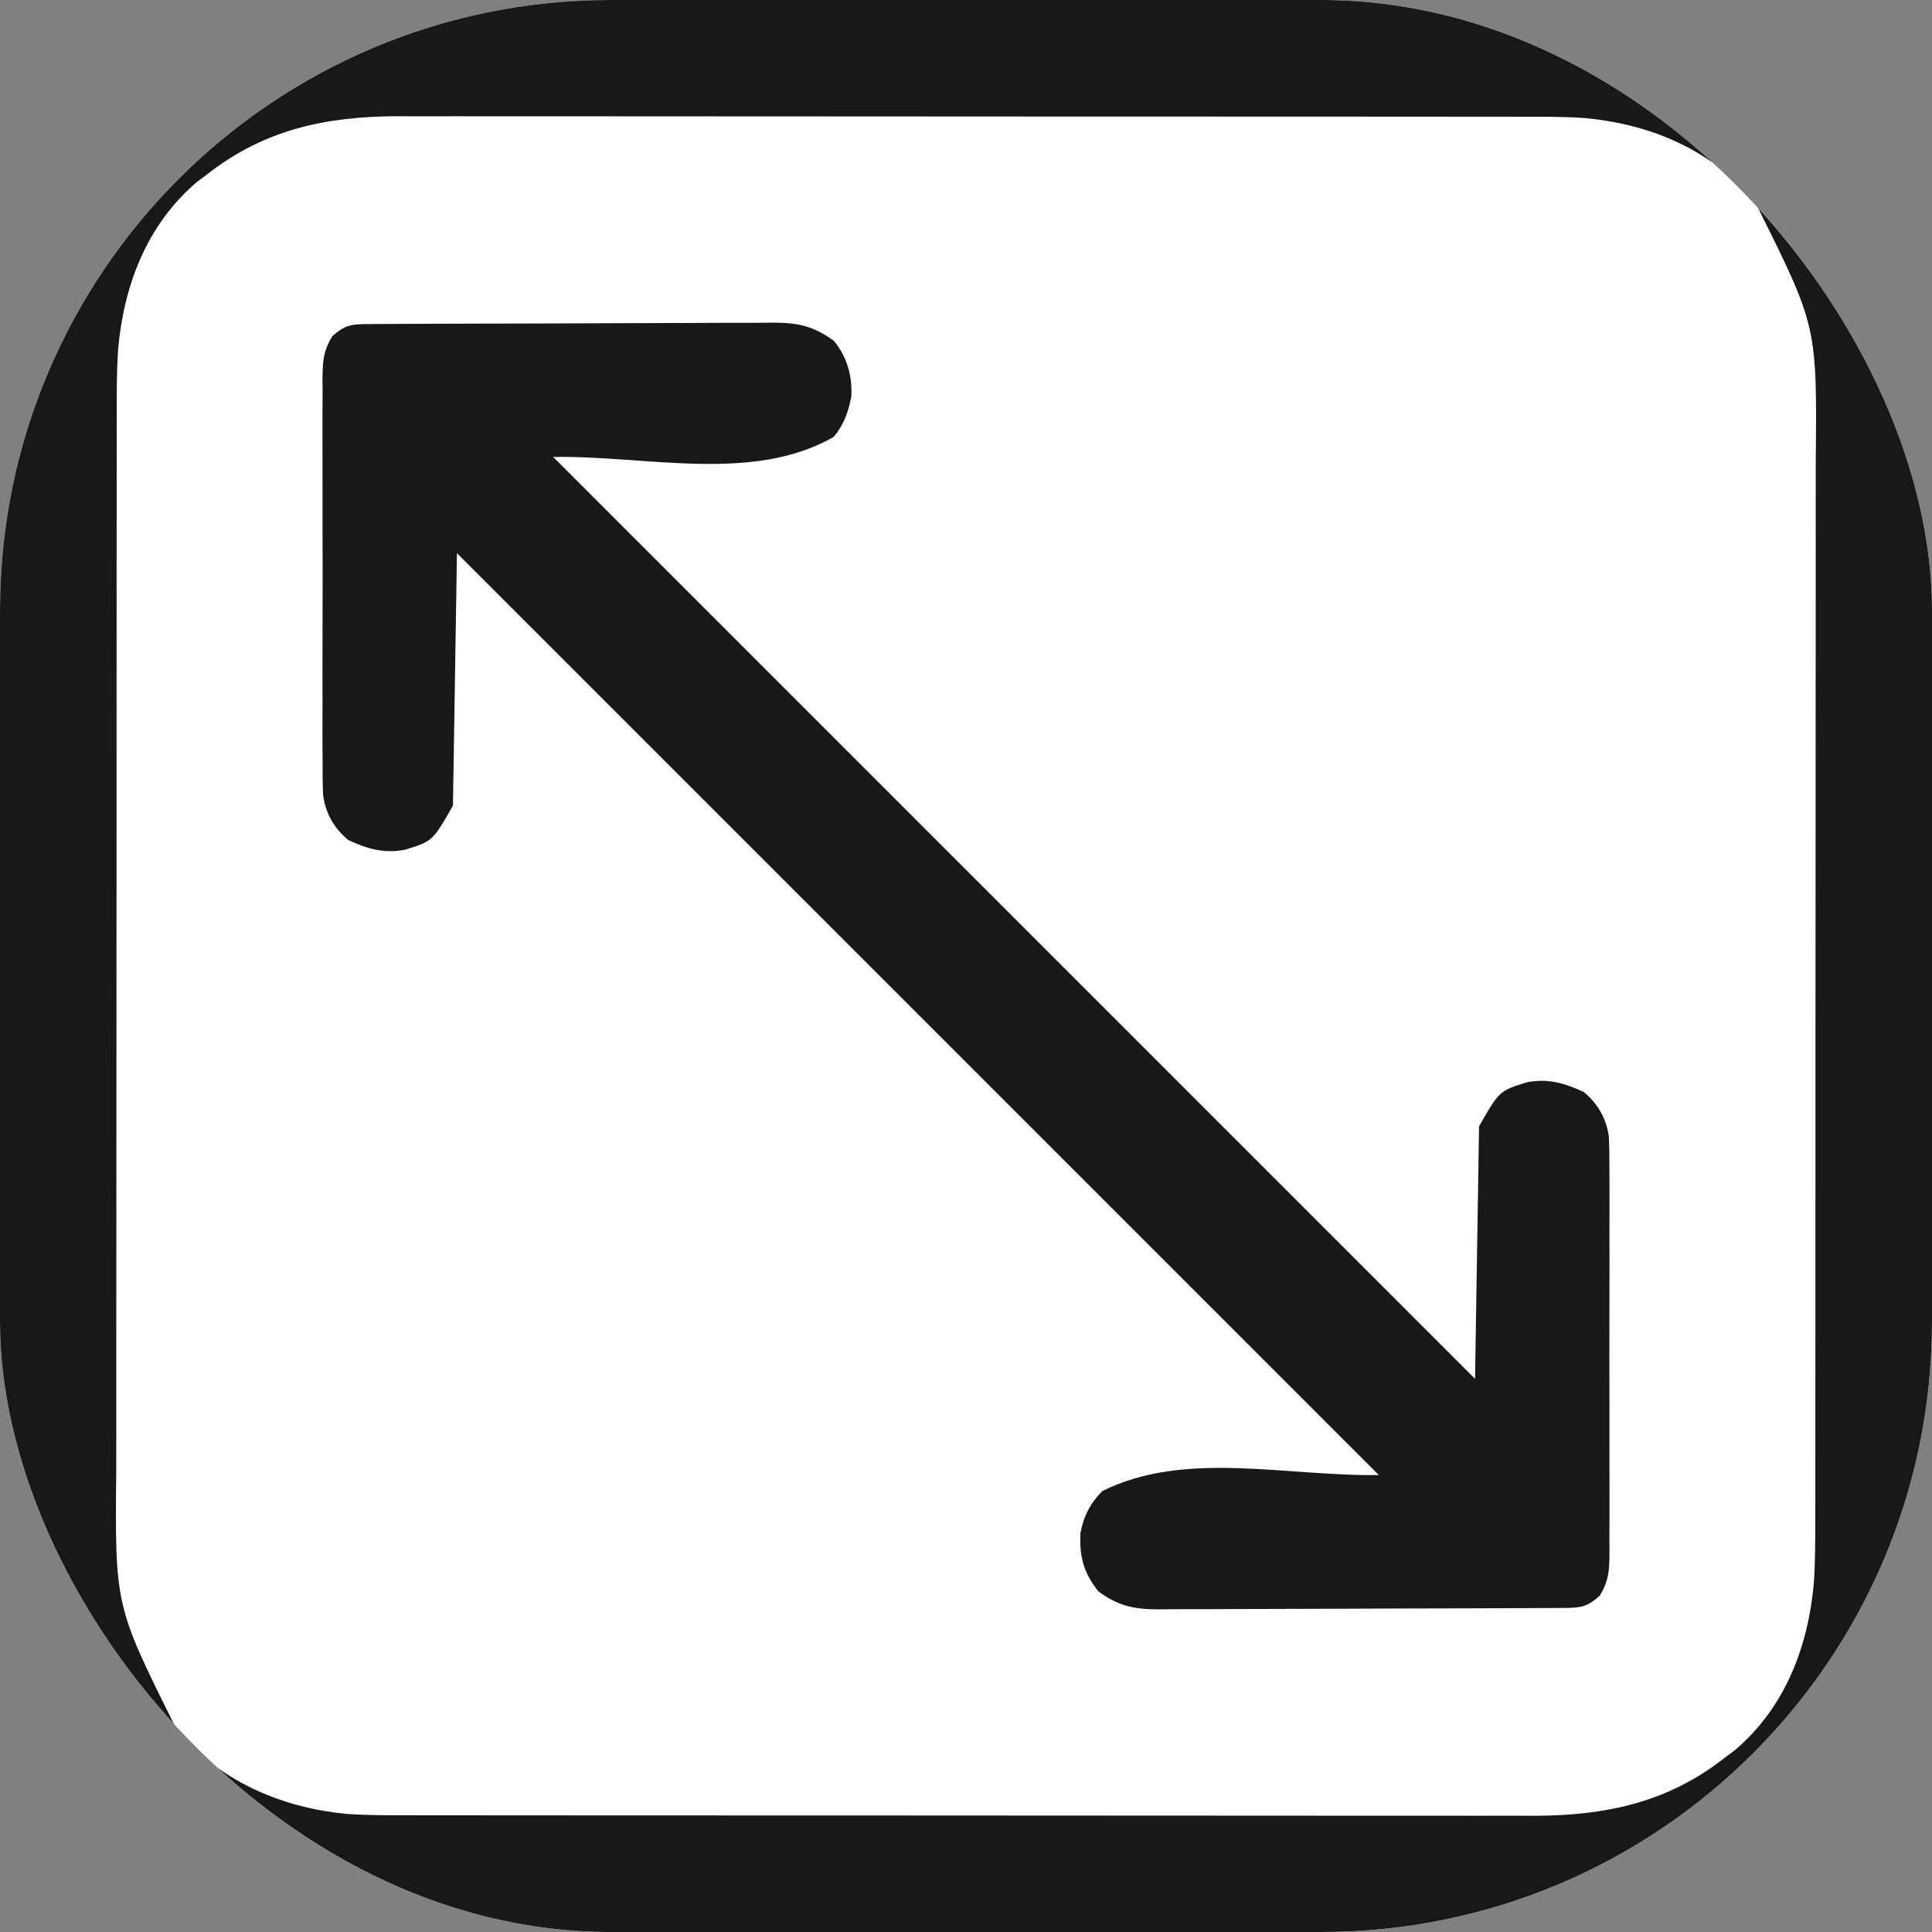 <?xml version="1.0" encoding="UTF-8"?> <svg xmlns="http://www.w3.org/2000/svg" width="250" height="250" viewBox="0 0 250 250" fill="none"><rect x="0" y="0" width="250" height="250" fill="#808080" stroke="none"/><g clip-path="url(#clip0_829_119)"><rect width="250" height="250" rx="79" fill="white"></rect><path d="M42.501 -1.791C43.097 -1.793 43.694 -1.795 44.309 -1.798C45.284 -1.798 45.284 -1.798 46.279 -1.797C47.322 -1.8 47.322 -1.8 48.385 -1.803C50.311 -1.809 52.237 -1.811 54.163 -1.812C56.242 -1.814 58.321 -1.819 60.399 -1.824C65.418 -1.834 70.438 -1.839 75.457 -1.844C77.823 -1.847 80.19 -1.849 82.556 -1.852C90.429 -1.861 98.302 -1.869 106.174 -1.873C108.216 -1.874 110.258 -1.875 112.3 -1.876C112.807 -1.876 113.315 -1.876 113.838 -1.876C122.05 -1.881 130.262 -1.894 138.474 -1.911C146.914 -1.929 155.355 -1.938 163.796 -1.94C168.531 -1.941 173.267 -1.946 178.002 -1.959C182.037 -1.971 186.071 -1.975 190.106 -1.97C192.161 -1.967 194.216 -1.968 196.272 -1.979C215.442 -2.07 215.442 -2.07 224.198 2.372C224.568 2.554 224.938 2.735 225.319 2.922C228.571 4.564 231.486 6.517 234.296 8.84C234.969 9.384 234.969 9.384 235.655 9.94C244.349 17.329 250.097 28.188 251.72 39.464C251.766 40.475 251.789 41.488 251.791 42.501C251.793 43.097 251.795 43.694 251.798 44.309C251.798 45.284 251.798 45.284 251.797 46.279C251.799 46.974 251.801 47.669 251.803 48.385C251.809 50.311 251.811 52.237 251.812 54.163C251.814 56.242 251.819 58.321 251.824 60.399C251.834 65.418 251.84 70.438 251.844 75.457C251.847 77.823 251.849 80.19 251.852 82.556C251.861 90.429 251.869 98.302 251.873 106.174C251.874 108.216 251.875 110.258 251.876 112.3C251.876 112.807 251.876 113.315 251.876 113.838C251.881 122.05 251.894 130.262 251.911 138.474C251.929 146.914 251.938 155.355 251.94 163.796C251.941 168.531 251.946 173.267 251.959 178.002C251.971 182.037 251.975 186.071 251.97 190.106C251.967 192.161 251.968 194.216 251.979 196.272C252.07 215.442 252.07 215.442 247.628 224.198C247.446 224.568 247.265 224.938 247.078 225.319C245.436 228.571 243.483 231.486 241.16 234.296C240.797 234.744 240.434 235.193 240.061 235.655C232.671 244.349 221.813 250.097 210.536 251.72C209.525 251.766 208.512 251.789 207.499 251.791C206.903 251.793 206.306 251.795 205.691 251.798C204.716 251.798 204.716 251.798 203.721 251.797C203.026 251.799 202.331 251.801 201.615 251.803C199.689 251.809 197.763 251.811 195.837 251.812C193.758 251.814 191.68 251.819 189.601 251.824C184.582 251.834 179.563 251.84 174.543 251.844C172.177 251.847 169.81 251.849 167.444 251.852C159.571 251.861 151.698 251.869 143.826 251.873C141.784 251.874 139.742 251.875 137.7 251.876C137.193 251.876 136.685 251.876 136.162 251.876C127.95 251.881 119.738 251.894 111.526 251.911C103.086 251.929 94.645 251.938 86.204 251.94C81.469 251.941 76.733 251.946 71.998 251.959C67.963 251.971 63.929 251.975 59.894 251.97C57.839 251.967 55.784 251.968 53.728 251.979C34.558 252.07 34.558 252.07 25.802 247.628C25.432 247.446 25.062 247.265 24.681 247.078C21.429 245.435 18.514 243.483 15.704 241.16C15.031 240.616 15.031 240.616 14.345 240.06C5.651 232.671 -0.097 221.813 -1.72 210.536C-1.766 209.524 -1.789 208.512 -1.791 207.499C-1.793 206.903 -1.795 206.306 -1.798 205.691C-1.798 205.041 -1.798 204.391 -1.797 203.721C-1.799 203.026 -1.801 202.331 -1.803 201.615C-1.809 199.689 -1.811 197.763 -1.812 195.837C-1.814 193.758 -1.819 191.68 -1.824 189.601C-1.834 184.582 -1.839 179.563 -1.844 174.543C-1.847 172.177 -1.849 169.81 -1.852 167.444C-1.861 159.571 -1.869 151.698 -1.873 143.826C-1.874 141.784 -1.875 139.742 -1.876 137.7C-1.876 137.193 -1.876 136.685 -1.876 136.162C-1.881 127.95 -1.894 119.738 -1.911 111.526C-1.929 103.086 -1.938 94.645 -1.94 86.204C-1.941 81.469 -1.946 76.733 -1.959 71.998C-1.971 67.963 -1.975 63.929 -1.97 59.894C-1.967 57.839 -1.968 55.784 -1.979 53.728C-2.07 34.558 -2.07 34.558 2.372 25.802C2.554 25.432 2.735 25.062 2.922 24.681C4.564 21.429 6.517 18.514 8.84 15.704C9.203 15.256 9.566 14.807 9.94 14.345C17.672 5.247 30.337 -1.768 42.501 -1.791ZM26.792 22.568C26.139 23.056 26.139 23.056 25.472 23.554C18.975 29.097 16.001 36.976 15.284 45.233C15.102 47.967 15.102 50.695 15.106 53.435C15.104 54.072 15.103 54.71 15.102 55.367C15.099 57.12 15.099 58.874 15.099 60.627C15.1 62.525 15.097 64.422 15.094 66.32C15.09 70.031 15.088 73.743 15.088 77.454C15.088 80.474 15.087 83.493 15.085 86.512C15.08 95.086 15.078 103.66 15.078 112.234C15.078 112.696 15.078 113.157 15.078 113.633C15.078 114.095 15.078 114.557 15.078 115.033C15.079 122.518 15.074 130.003 15.066 137.489C15.059 145.188 15.055 152.888 15.055 160.588C15.056 164.906 15.054 169.223 15.048 173.54C15.044 177.216 15.043 180.892 15.046 184.568C15.048 186.44 15.048 188.313 15.043 190.185C14.871 207.759 14.871 207.759 22.568 223.208C22.894 223.643 23.22 224.079 23.556 224.528C28.835 230.727 36.865 233.959 44.812 234.716C47.503 234.908 50.19 234.898 52.887 234.894C53.529 234.896 54.17 234.897 54.832 234.898C56.599 234.901 58.367 234.901 60.135 234.901C62.047 234.9 63.959 234.903 65.871 234.906C69.612 234.91 73.352 234.912 77.093 234.912C80.135 234.912 83.178 234.913 86.221 234.915C94.859 234.92 103.497 234.922 112.136 234.922C112.601 234.922 113.066 234.922 113.545 234.922C114.011 234.922 114.476 234.922 114.956 234.922C122.5 234.921 130.043 234.926 137.587 234.934C145.345 234.941 153.103 234.945 160.86 234.945C165.211 234.944 169.562 234.946 173.912 234.952C177.617 234.956 181.321 234.958 185.025 234.954C186.913 234.952 188.8 234.952 190.687 234.957C192.74 234.962 194.792 234.958 196.845 234.954C197.432 234.957 198.019 234.96 198.624 234.963C207.879 234.922 215.841 233.229 223.208 227.432C223.643 227.106 224.079 226.781 224.528 226.446C231.025 220.903 233.999 213.024 234.716 204.767C234.898 202.033 234.898 199.305 234.894 196.565C234.896 195.928 234.897 195.29 234.898 194.633C234.901 192.88 234.901 191.126 234.901 189.373C234.9 187.475 234.903 185.578 234.906 183.68C234.91 179.969 234.912 176.257 234.912 172.546C234.912 169.527 234.913 166.507 234.915 163.488C234.92 154.914 234.922 146.34 234.922 137.766C234.922 137.304 234.922 136.843 234.922 136.367C234.922 135.905 234.922 135.443 234.922 134.967C234.921 127.482 234.926 119.997 234.934 112.511C234.941 104.812 234.945 97.112 234.945 89.412C234.944 85.094 234.946 80.777 234.952 76.46C234.956 72.784 234.958 69.108 234.954 65.432C234.952 63.56 234.952 61.687 234.957 59.815C235.129 42.241 235.129 42.241 227.432 26.792C227.106 26.357 226.781 25.921 226.446 25.472C221.036 19.131 213.26 16.058 205.177 15.284C202.49 15.091 199.806 15.102 197.113 15.106C196.151 15.104 196.151 15.104 195.168 15.102C193.401 15.099 191.633 15.099 189.865 15.099C187.953 15.1 186.041 15.097 184.129 15.094C180.389 15.09 176.648 15.088 172.907 15.088C169.865 15.088 166.822 15.087 163.779 15.085C155.141 15.08 146.503 15.078 137.864 15.078C137.399 15.078 136.934 15.078 136.455 15.078C135.989 15.078 135.524 15.078 135.044 15.078C127.5 15.079 119.957 15.074 112.413 15.066C104.655 15.059 96.897 15.055 89.14 15.055C84.789 15.056 80.438 15.054 76.088 15.048C72.383 15.044 68.679 15.043 64.975 15.046C63.087 15.048 61.2 15.048 59.313 15.043C57.26 15.038 55.208 15.042 53.155 15.046C52.568 15.043 51.981 15.04 51.376 15.037C42.121 15.078 34.159 16.771 26.792 22.568Z" fill="#181818"></path><path d="M47.469 41.936C47.963 41.932 48.457 41.929 48.966 41.925C49.509 41.923 50.053 41.922 50.612 41.921C51.184 41.917 51.755 41.914 52.343 41.91C54.239 41.9 56.136 41.894 58.032 41.889C59.003 41.886 59.003 41.886 59.993 41.882C63.064 41.873 66.135 41.865 69.206 41.861C72.747 41.856 76.288 41.842 79.829 41.821C82.899 41.804 85.968 41.797 89.038 41.795C90.342 41.793 91.646 41.787 92.951 41.777C94.777 41.765 96.603 41.765 98.43 41.769C98.968 41.762 99.506 41.755 100.061 41.748C103.3 41.772 105.238 42.18 107.884 44.087C109.608 46.144 110.317 48.679 110.155 51.34C109.79 53.284 109.159 55.014 107.884 56.535C97.349 62.555 83.708 58.936 71.577 59.129C110.944 98.496 150.311 137.863 190.871 178.423C191.043 167.64 191.214 156.857 191.39 145.747C194.016 141.151 194.016 141.151 197.614 140.041C200.347 139.528 202.468 140.154 204.948 141.308C206.775 142.839 207.825 144.678 208.181 147.016C208.257 148.529 208.268 150.03 208.256 151.546C208.261 152.405 208.261 152.405 208.267 153.282C208.276 155.17 208.27 157.057 208.263 158.945C208.264 160.259 208.267 161.573 208.269 162.887C208.272 165.639 208.268 168.39 208.258 171.141C208.247 174.318 208.25 177.495 208.262 180.672C208.272 183.734 208.271 186.797 208.265 189.86C208.264 191.16 208.265 192.461 208.27 193.762C208.276 195.578 208.268 197.394 208.256 199.211C208.26 199.749 208.264 200.287 208.269 200.841C208.242 203.148 208.221 204.493 206.998 206.494C205.431 207.902 204.588 208.053 202.53 208.064C201.79 208.069 201.79 208.069 201.034 208.075C200.491 208.077 199.947 208.078 199.388 208.079C198.816 208.083 198.245 208.086 197.657 208.09C195.761 208.1 193.864 208.106 191.967 208.111C191.321 208.113 190.674 208.115 190.007 208.118C186.936 208.127 183.865 208.135 180.794 208.139C177.253 208.144 173.712 208.158 170.171 208.179C167.101 208.196 164.032 208.202 160.962 208.205C159.658 208.207 158.354 208.213 157.049 208.223C155.223 208.235 153.397 208.235 151.57 208.231C150.763 208.241 150.763 208.241 149.939 208.251C146.7 208.228 144.749 207.845 142.116 205.913C140.208 203.467 139.671 201.492 139.808 198.392C140.196 196.235 141.091 194.501 142.635 192.946C153.323 187.602 166.475 191.061 178.423 190.871C139.056 151.504 99.689 112.137 59.129 71.577C58.958 82.36 58.786 93.143 58.61 104.253C55.984 108.849 55.984 108.849 52.386 109.958C49.653 110.472 47.532 109.846 45.051 108.692C43.225 107.161 42.175 105.321 41.819 102.984C41.743 101.471 41.732 99.969 41.744 98.454C41.74 97.881 41.737 97.308 41.733 96.718C41.724 94.83 41.73 92.943 41.737 91.055C41.736 89.741 41.733 88.427 41.731 87.112C41.728 84.361 41.732 81.61 41.742 78.859C41.753 75.682 41.75 72.505 41.738 69.328C41.728 66.266 41.729 63.203 41.735 60.14C41.736 58.84 41.734 57.539 41.73 56.238C41.724 54.422 41.732 52.606 41.744 50.789C41.74 50.251 41.736 49.713 41.731 49.159C41.758 46.852 41.779 45.507 43.002 43.506C44.569 42.098 45.413 41.947 47.469 41.936Z" fill="#181818"></path></g><defs><clipPath id="clip0_829_119"><rect width="250" height="250" rx="79" fill="white"></rect></clipPath></defs></svg> 
